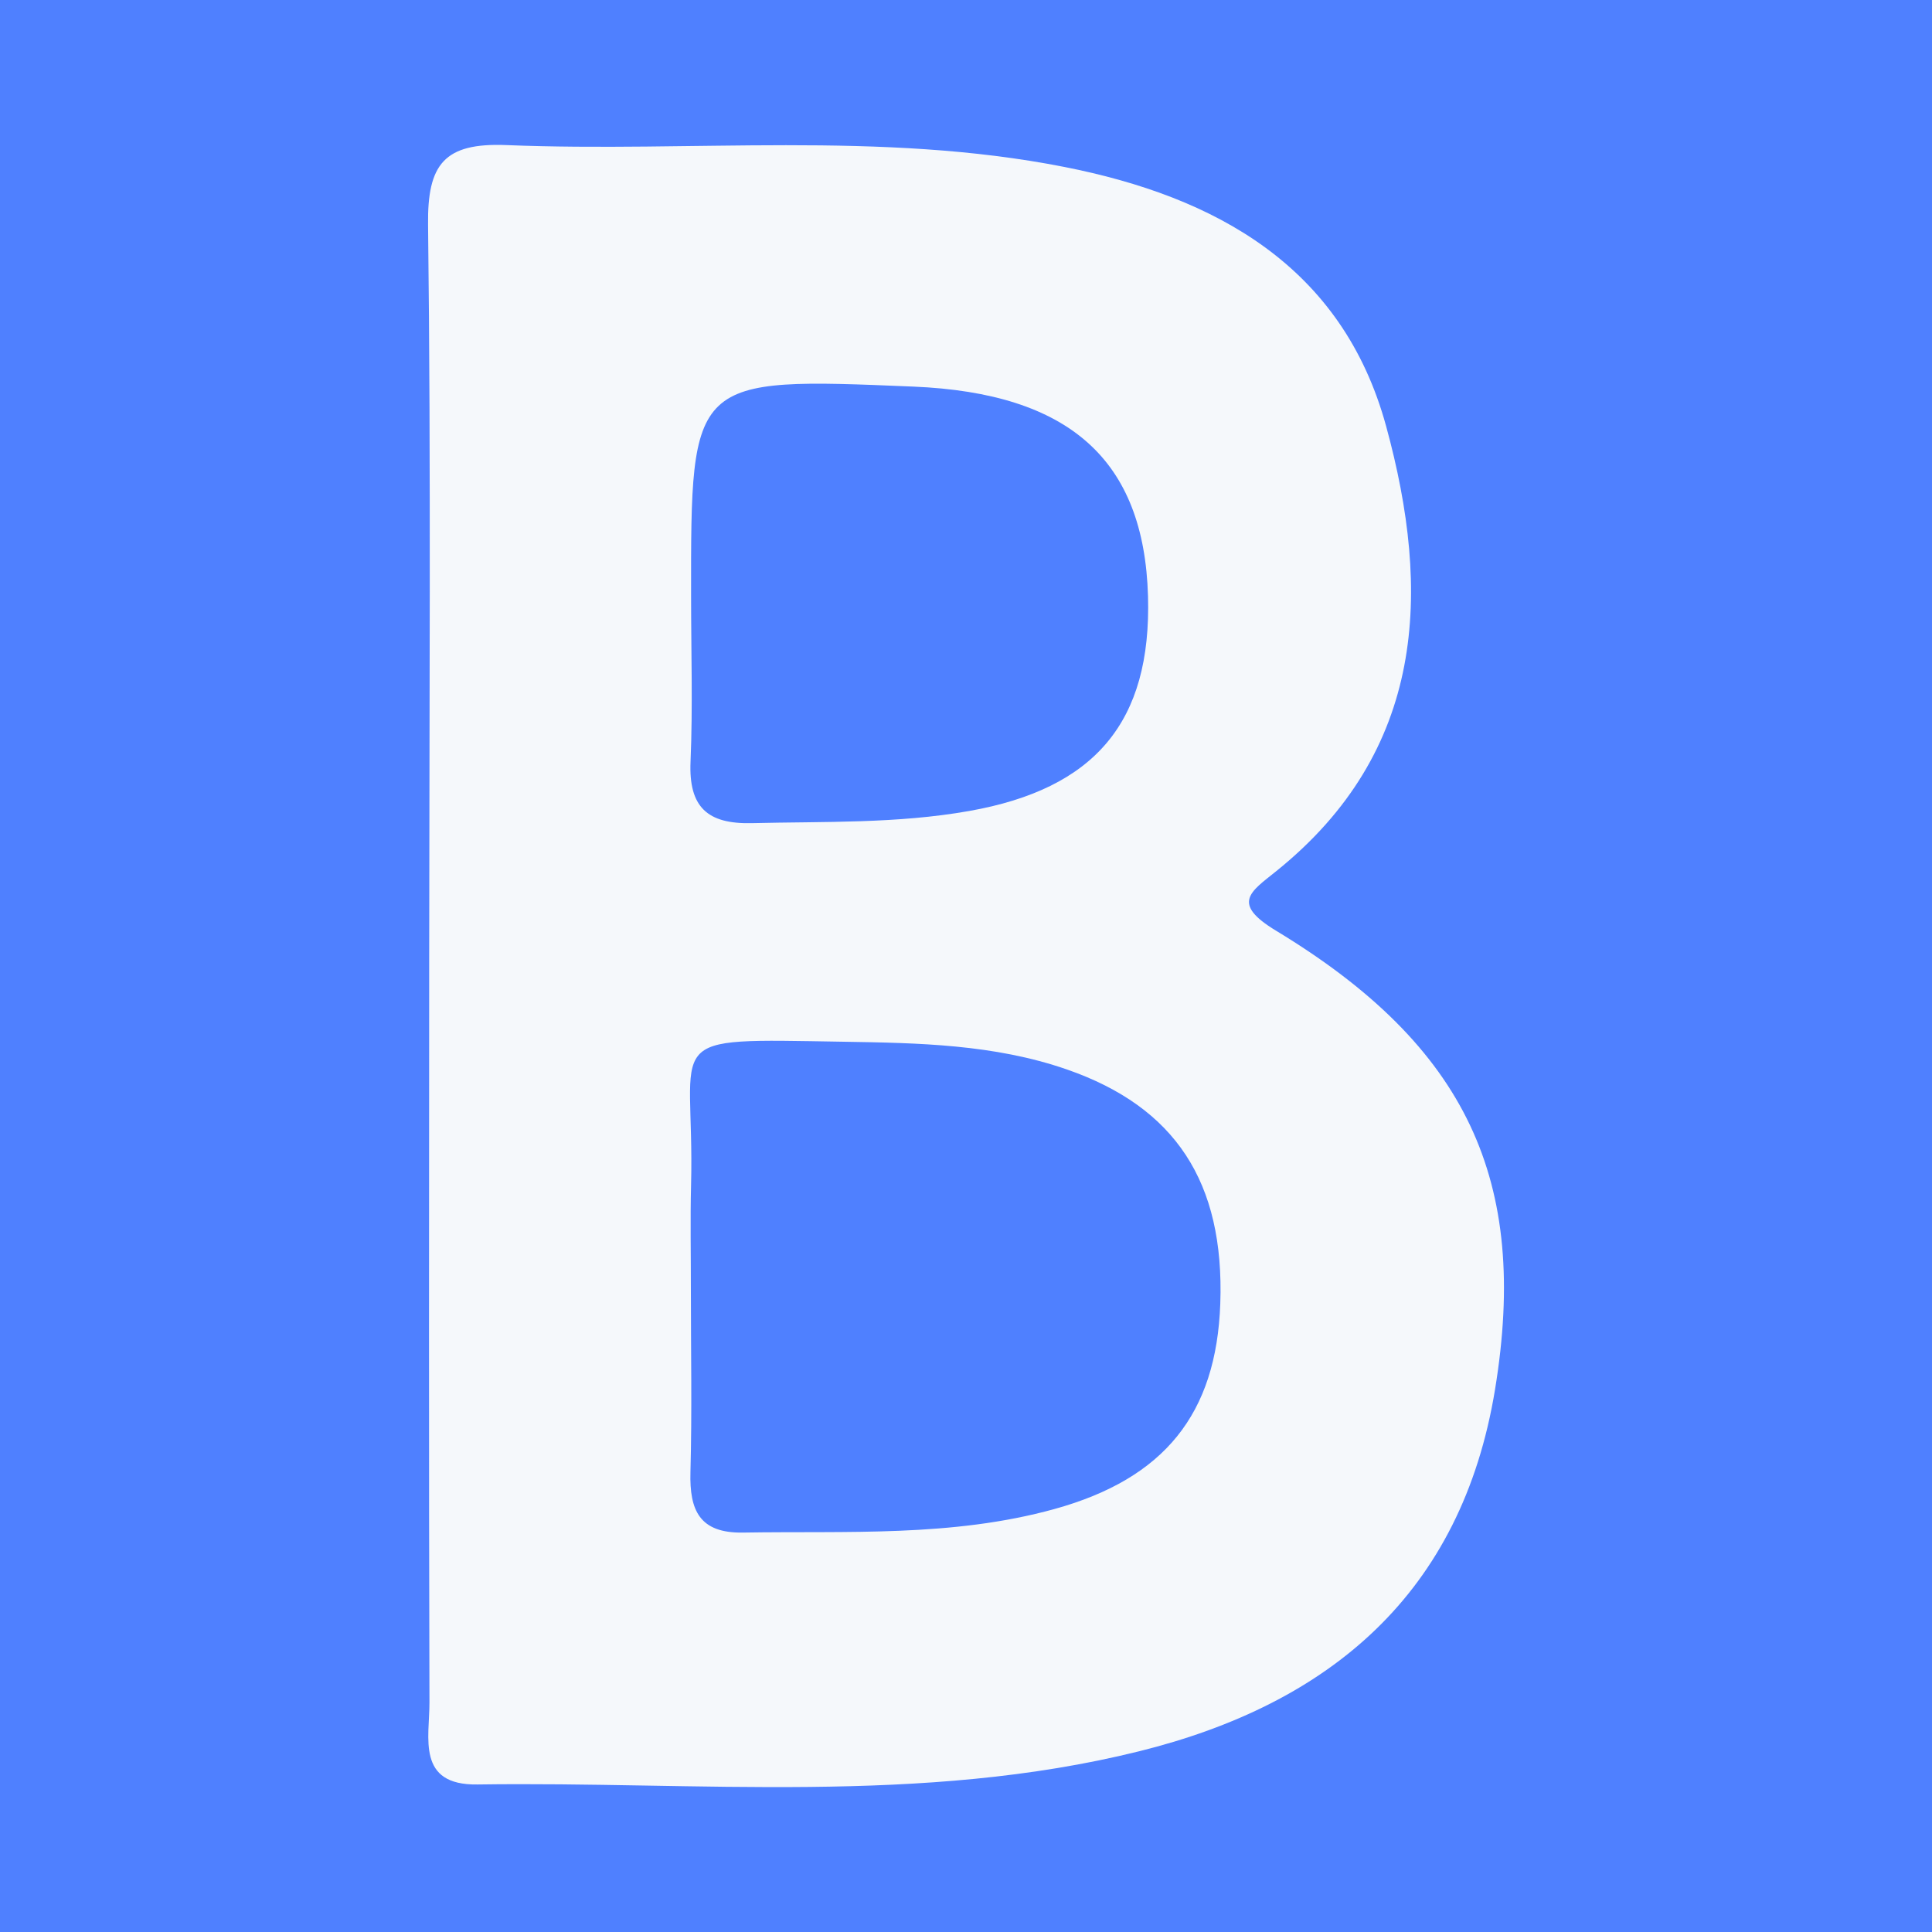 <?xml version="1.0" encoding="utf-8"?>
<!-- Generator: Adobe Illustrator 17.0.0, SVG Export Plug-In . SVG Version: 6.00 Build 0)  -->
<!DOCTYPE svg PUBLIC "-//W3C//DTD SVG 1.1//EN" "http://www.w3.org/Graphics/SVG/1.1/DTD/svg11.dtd">
<svg version="1.1" id="Layer_1" xmlns="http://www.w3.org/2000/svg" xmlns:xlink="http://www.w3.org/1999/xlink" x="0px" y="0px"
	 width="200px" height="200px" viewBox="0 0 200 200" enable-background="new 0 0 200 200" xml:space="preserve">
<rect fill="#4F80FF" width="200" height="200"/>
<g>
	<path fill="#F5F8FB" d="M44.429,99.288c0.011-25.345,0.191-50.692-0.116-76.033c-0.076-6.249,1.661-8.496,8.116-8.235
		c19.261,0.779,38.672-1.503,57.776,2.267c15.631,3.085,28.75,10.26,33.283,26.821c4.705,17.189,4.099,33.628-11.375,46.077
		c-2.665,2.144-4.708,3.324-0.012,6.165c19.784,11.97,26.194,25.908,22.669,47.459c-3.462,21.17-17.122,32.586-36.839,37.481
		c-22.544,5.597-45.628,3.106-68.508,3.439c-6.335,0.092-4.956-4.845-4.966-8.501C44.384,150.582,44.418,124.935,44.429,99.288z
		 M71.519,133.489c0,6.309,0.124,12.622-0.045,18.926c-0.105,3.94,0.945,6.311,5.439,6.237c10.801-0.179,21.657,0.493,32.246-2.439
		c11.37-3.149,16.763-9.837,17.165-21.266c0.442-12.579-4.666-20.348-15.89-24.241c-7.513-2.606-15.374-2.741-23.146-2.867
		c-19.447-0.316-15.352-0.791-15.749,14.835C71.447,126.276,71.525,129.884,71.519,133.489z M71.541,61.705
		c0,5.716,0.184,11.439-0.057,17.145c-0.199,4.69,1.732,6.474,6.355,6.362c7.511-0.182,15.006,0.065,22.481-1.257
		c13.004-2.3,18.891-9.185,18.522-22.23c-0.399-14.12-8.129-21.029-24.281-21.704C71.517,39.058,71.517,39.058,71.541,61.705z"/>
</g>
</svg>
